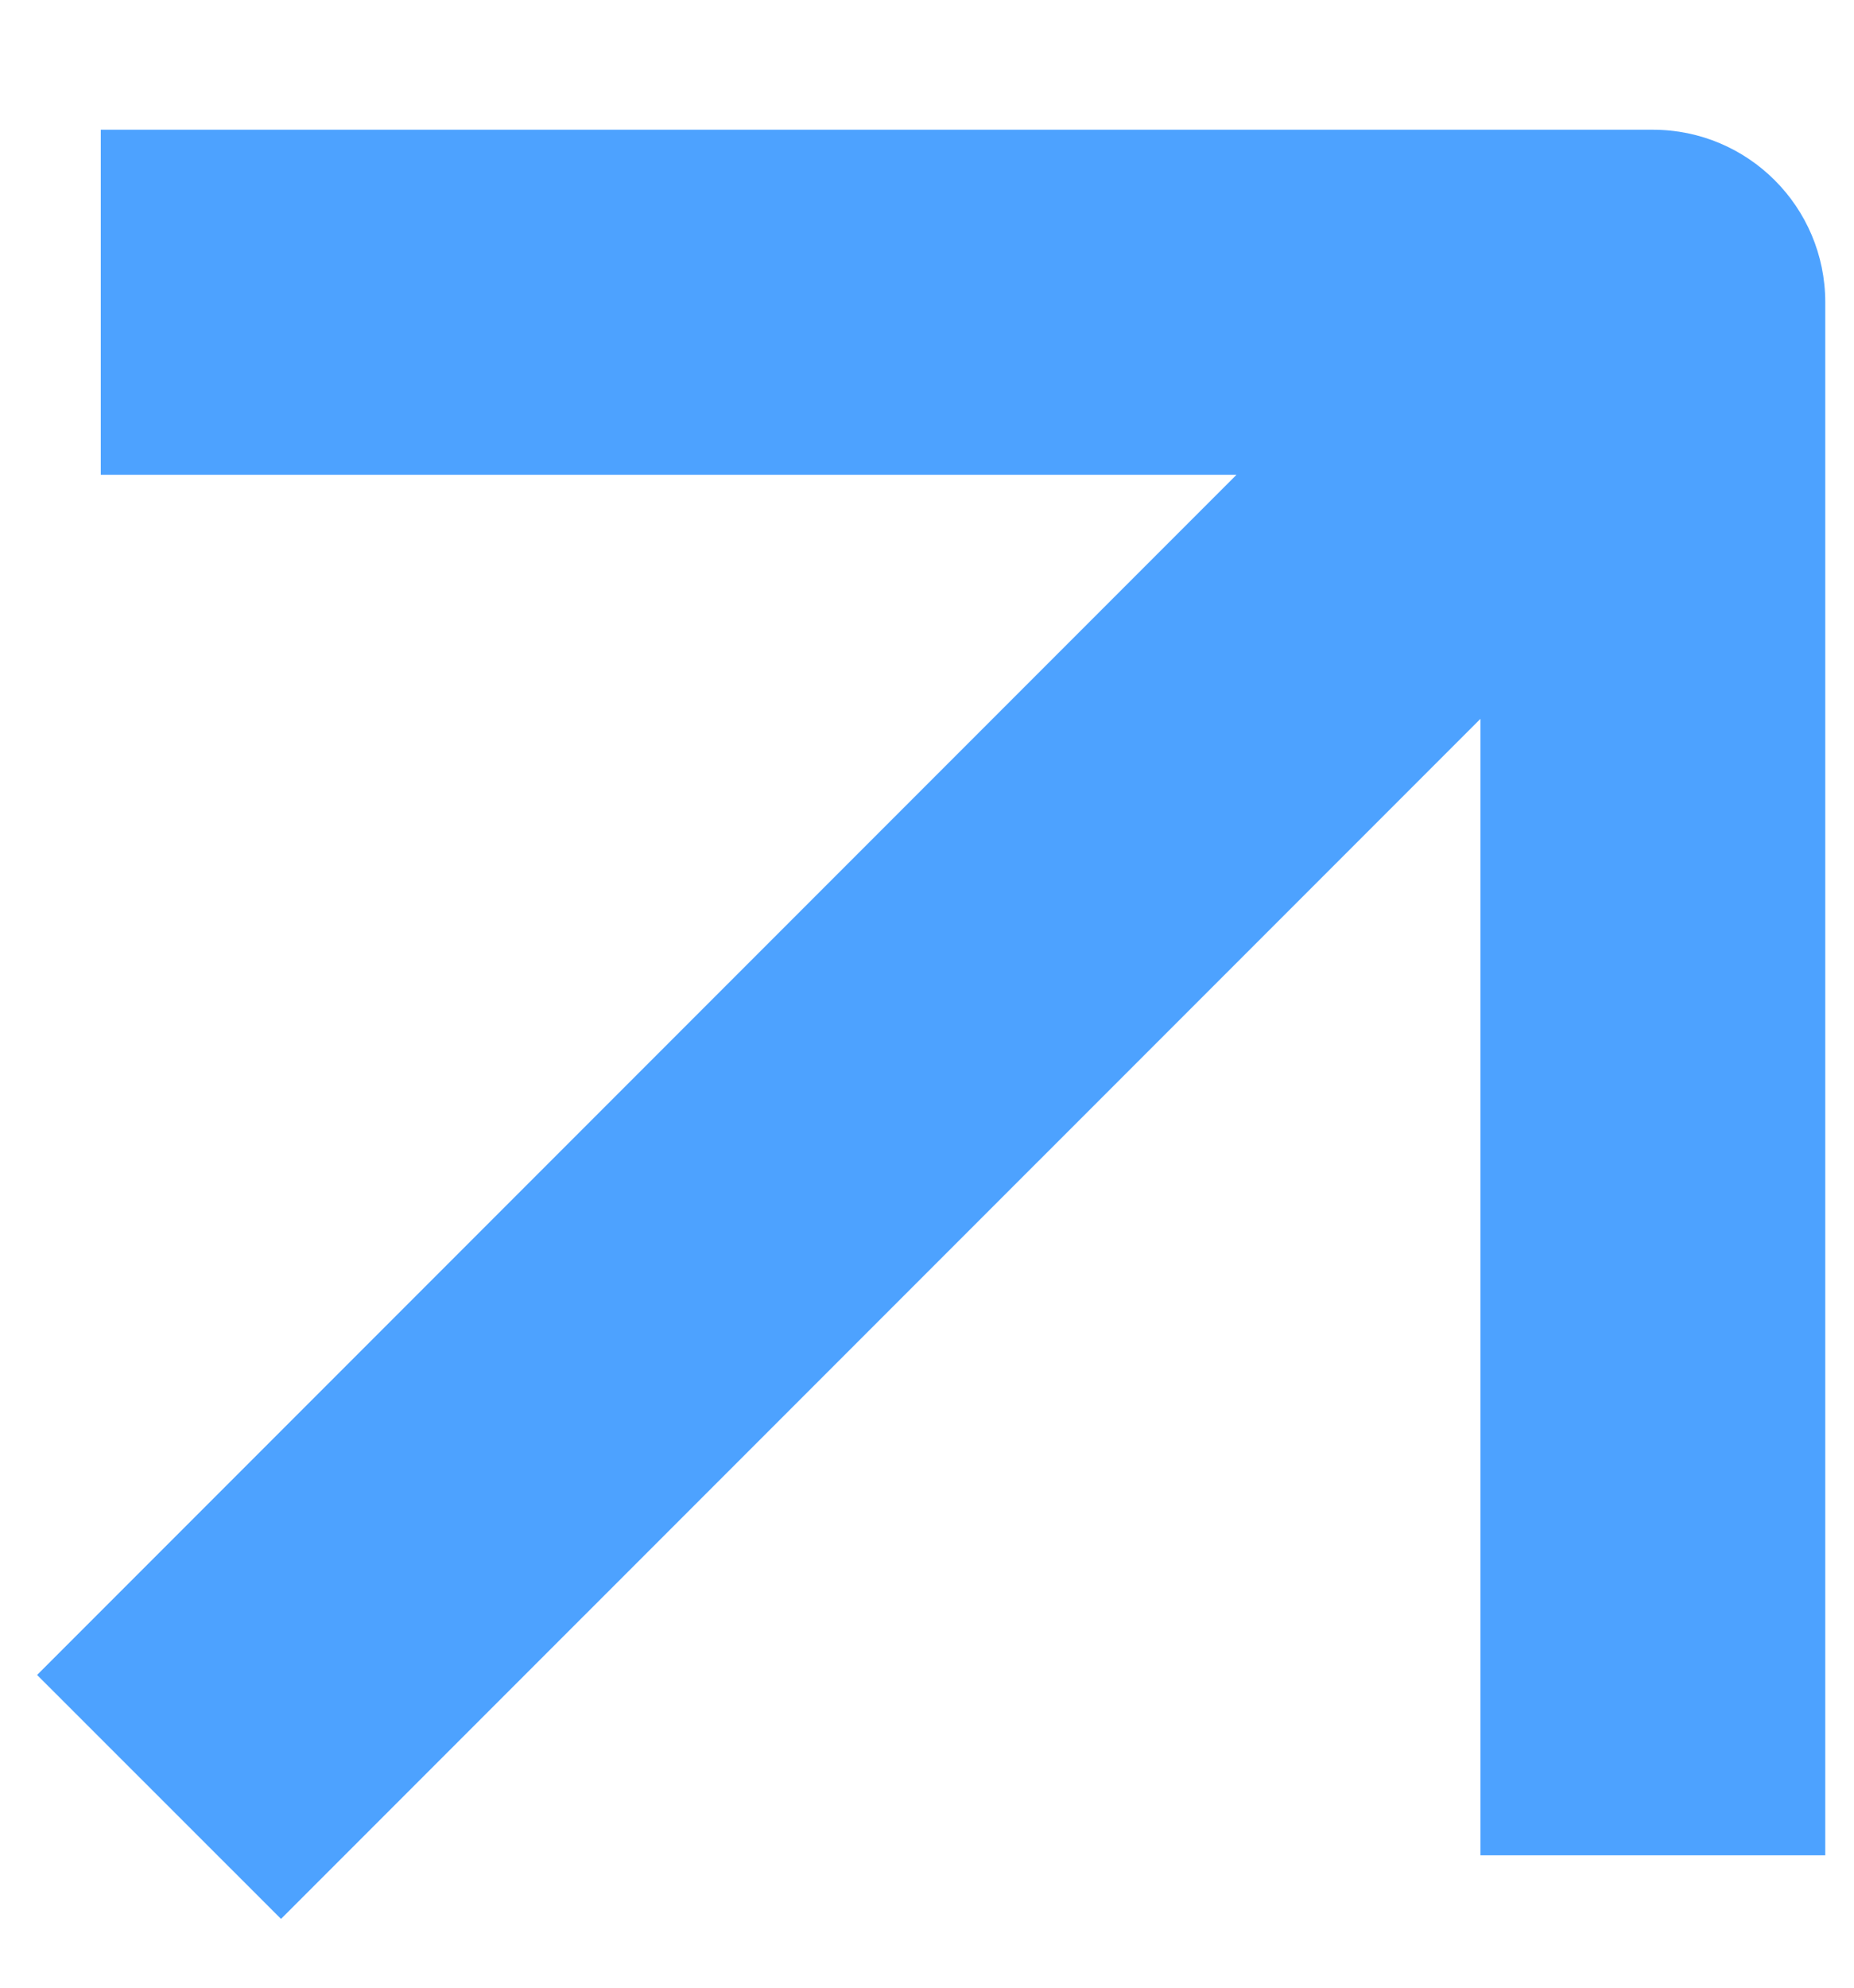<svg xmlns="http://www.w3.org/2000/svg" width="14" height="15" viewBox="0 0 14 15" fill="none" class="hoverable-icon">
	<path fill-rule="evenodd" clip-rule="evenodd" d="M0.761 0.979H12.481C13.2 0.979 13.783 1.562 13.783 2.281V14.001H11.179V5.425L2.122 14.481L0.28 12.64L9.337 3.583H0.761V0.979Z" fill="#4DA2FF"/>
</svg>
